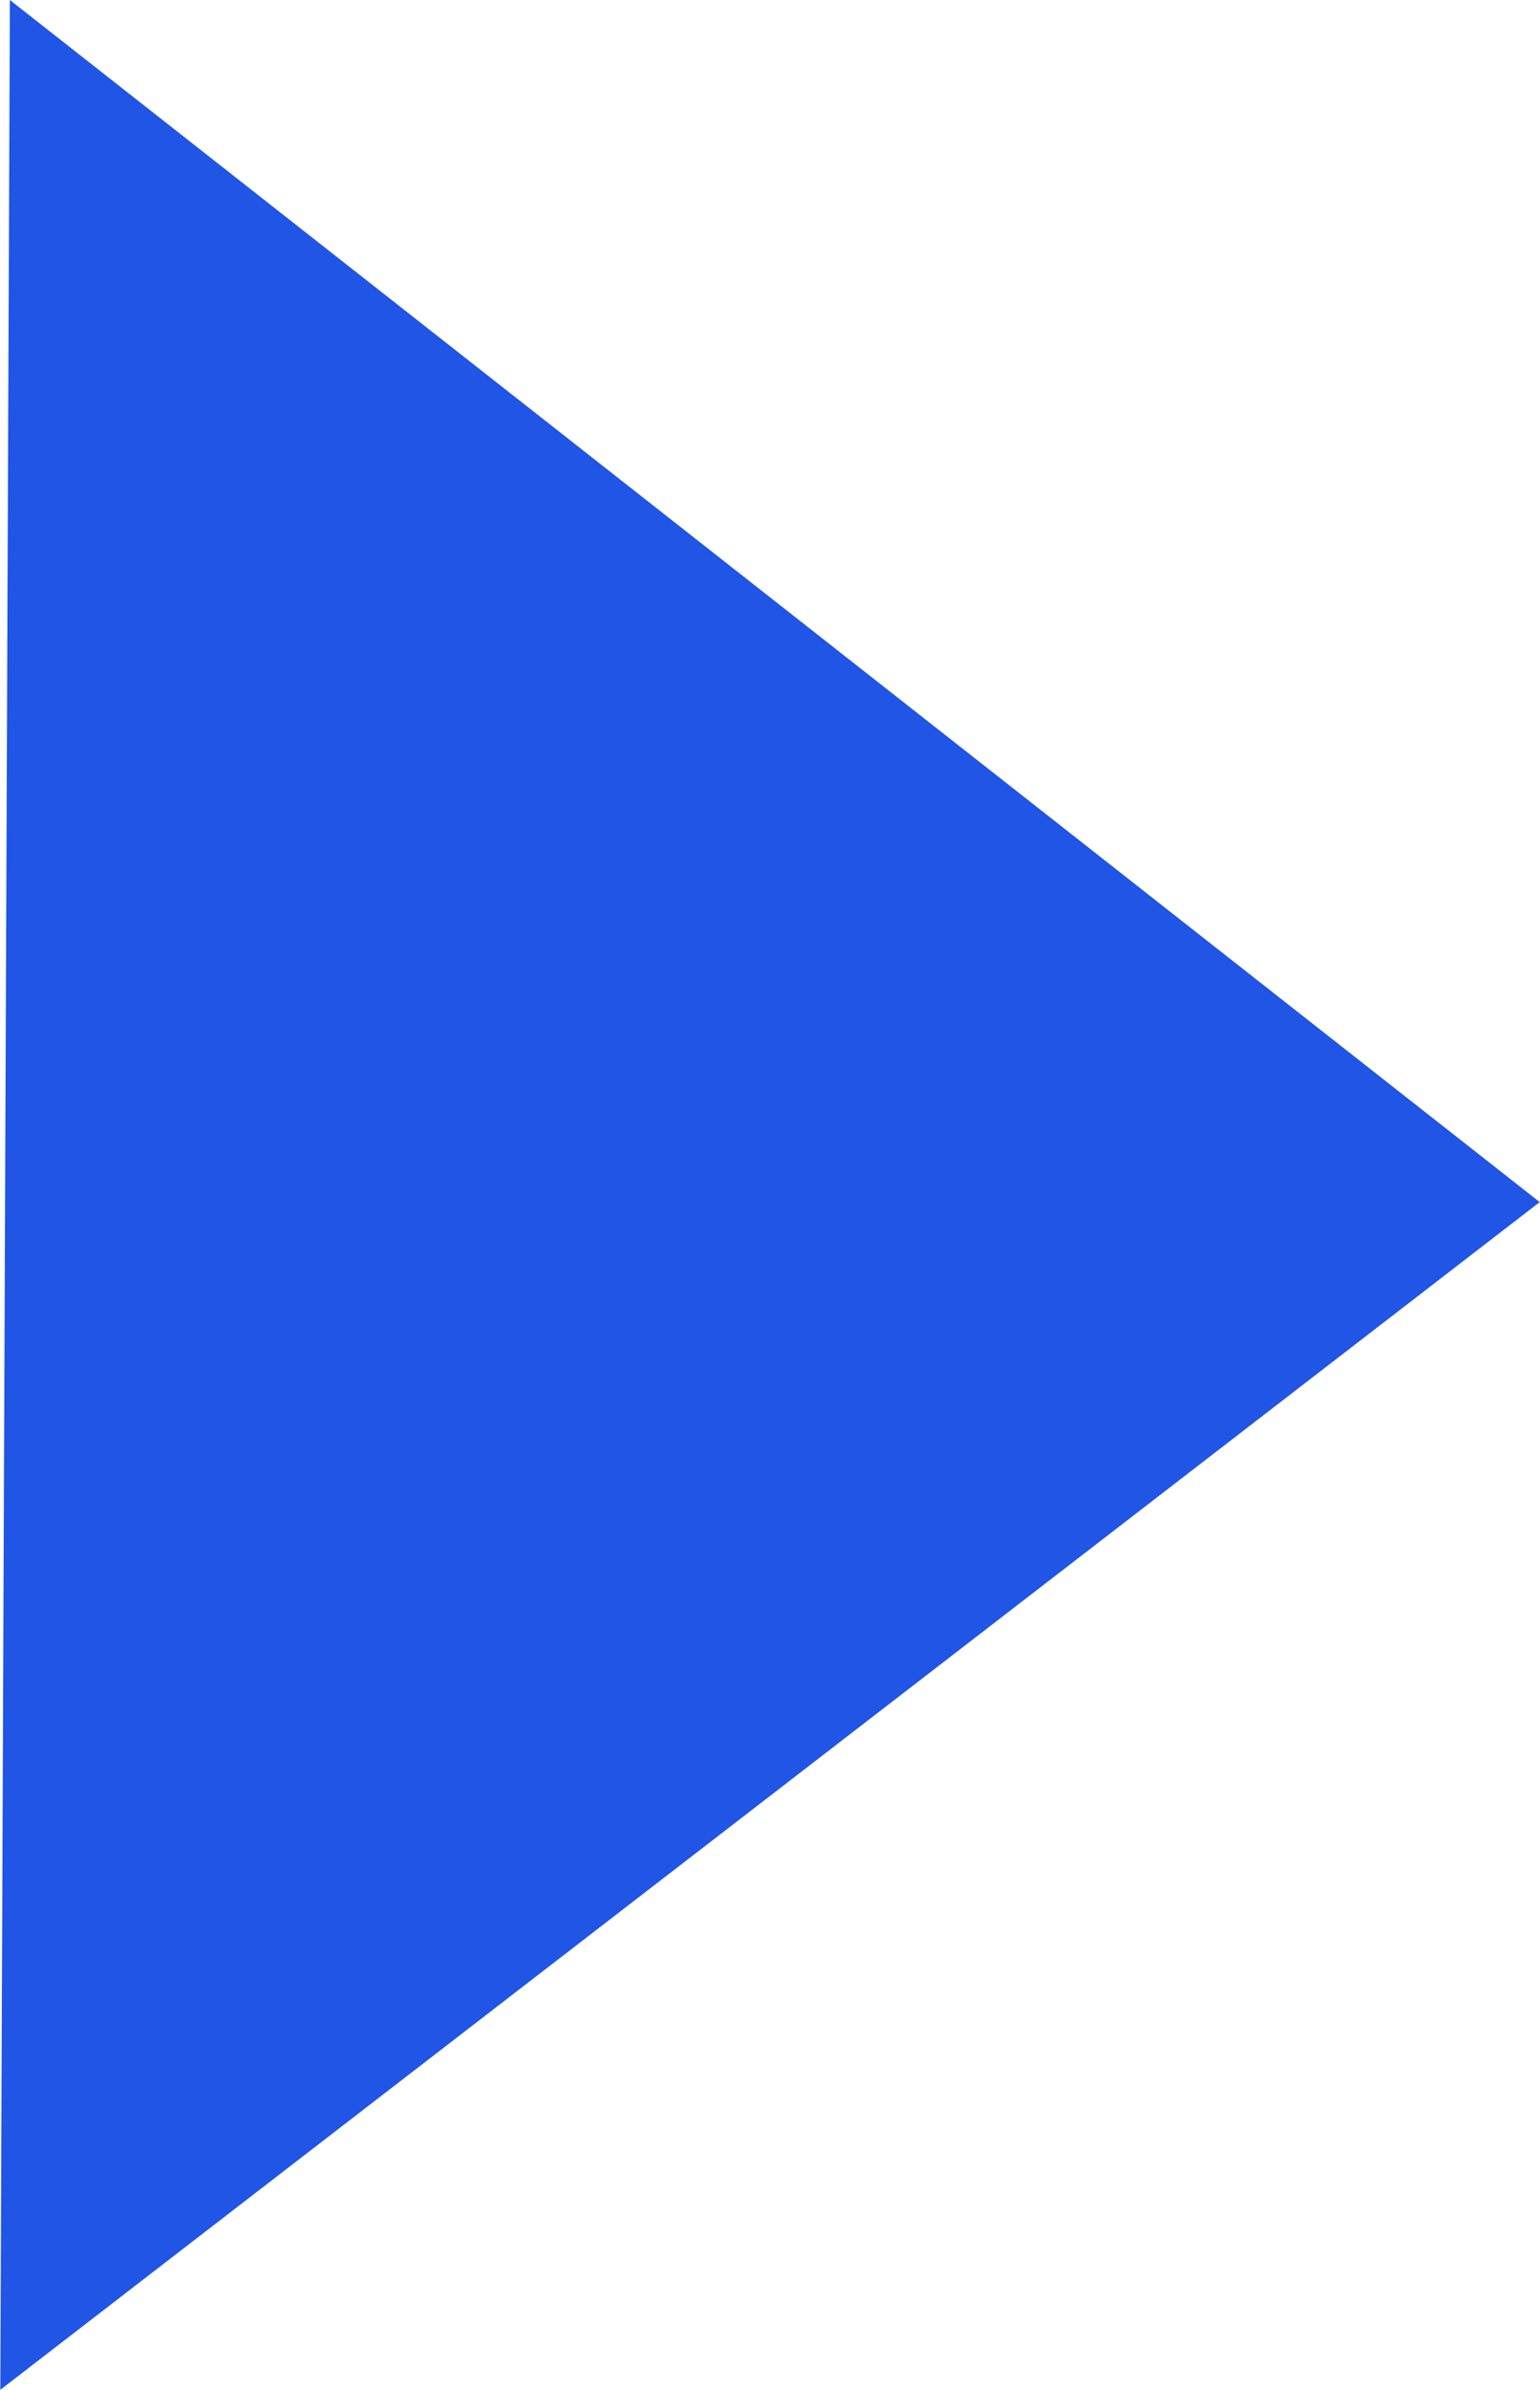 <?xml version="1.0" encoding="UTF-8"?> <!-- Creator: CorelDRAW --> <svg xmlns="http://www.w3.org/2000/svg" xmlns:xlink="http://www.w3.org/1999/xlink" xmlns:xodm="http://www.corel.com/coreldraw/odm/2003" xml:space="preserve" width="5.021mm" height="7.79mm" style="shape-rendering:geometricPrecision; text-rendering:geometricPrecision; image-rendering:optimizeQuality; fill-rule:evenodd; clip-rule:evenodd" viewBox="0 0 6.43 9.98"> <defs> <style type="text/css"> <![CDATA[ .fil0 {fill:#2055E5;fill-rule:nonzero} ]]> </style> </defs> <g id="Слой_x0020_1">  <polygon class="fil0" points="6.43,5.02 -0,9.98 0.04,0 "></polygon> </g> </svg> 